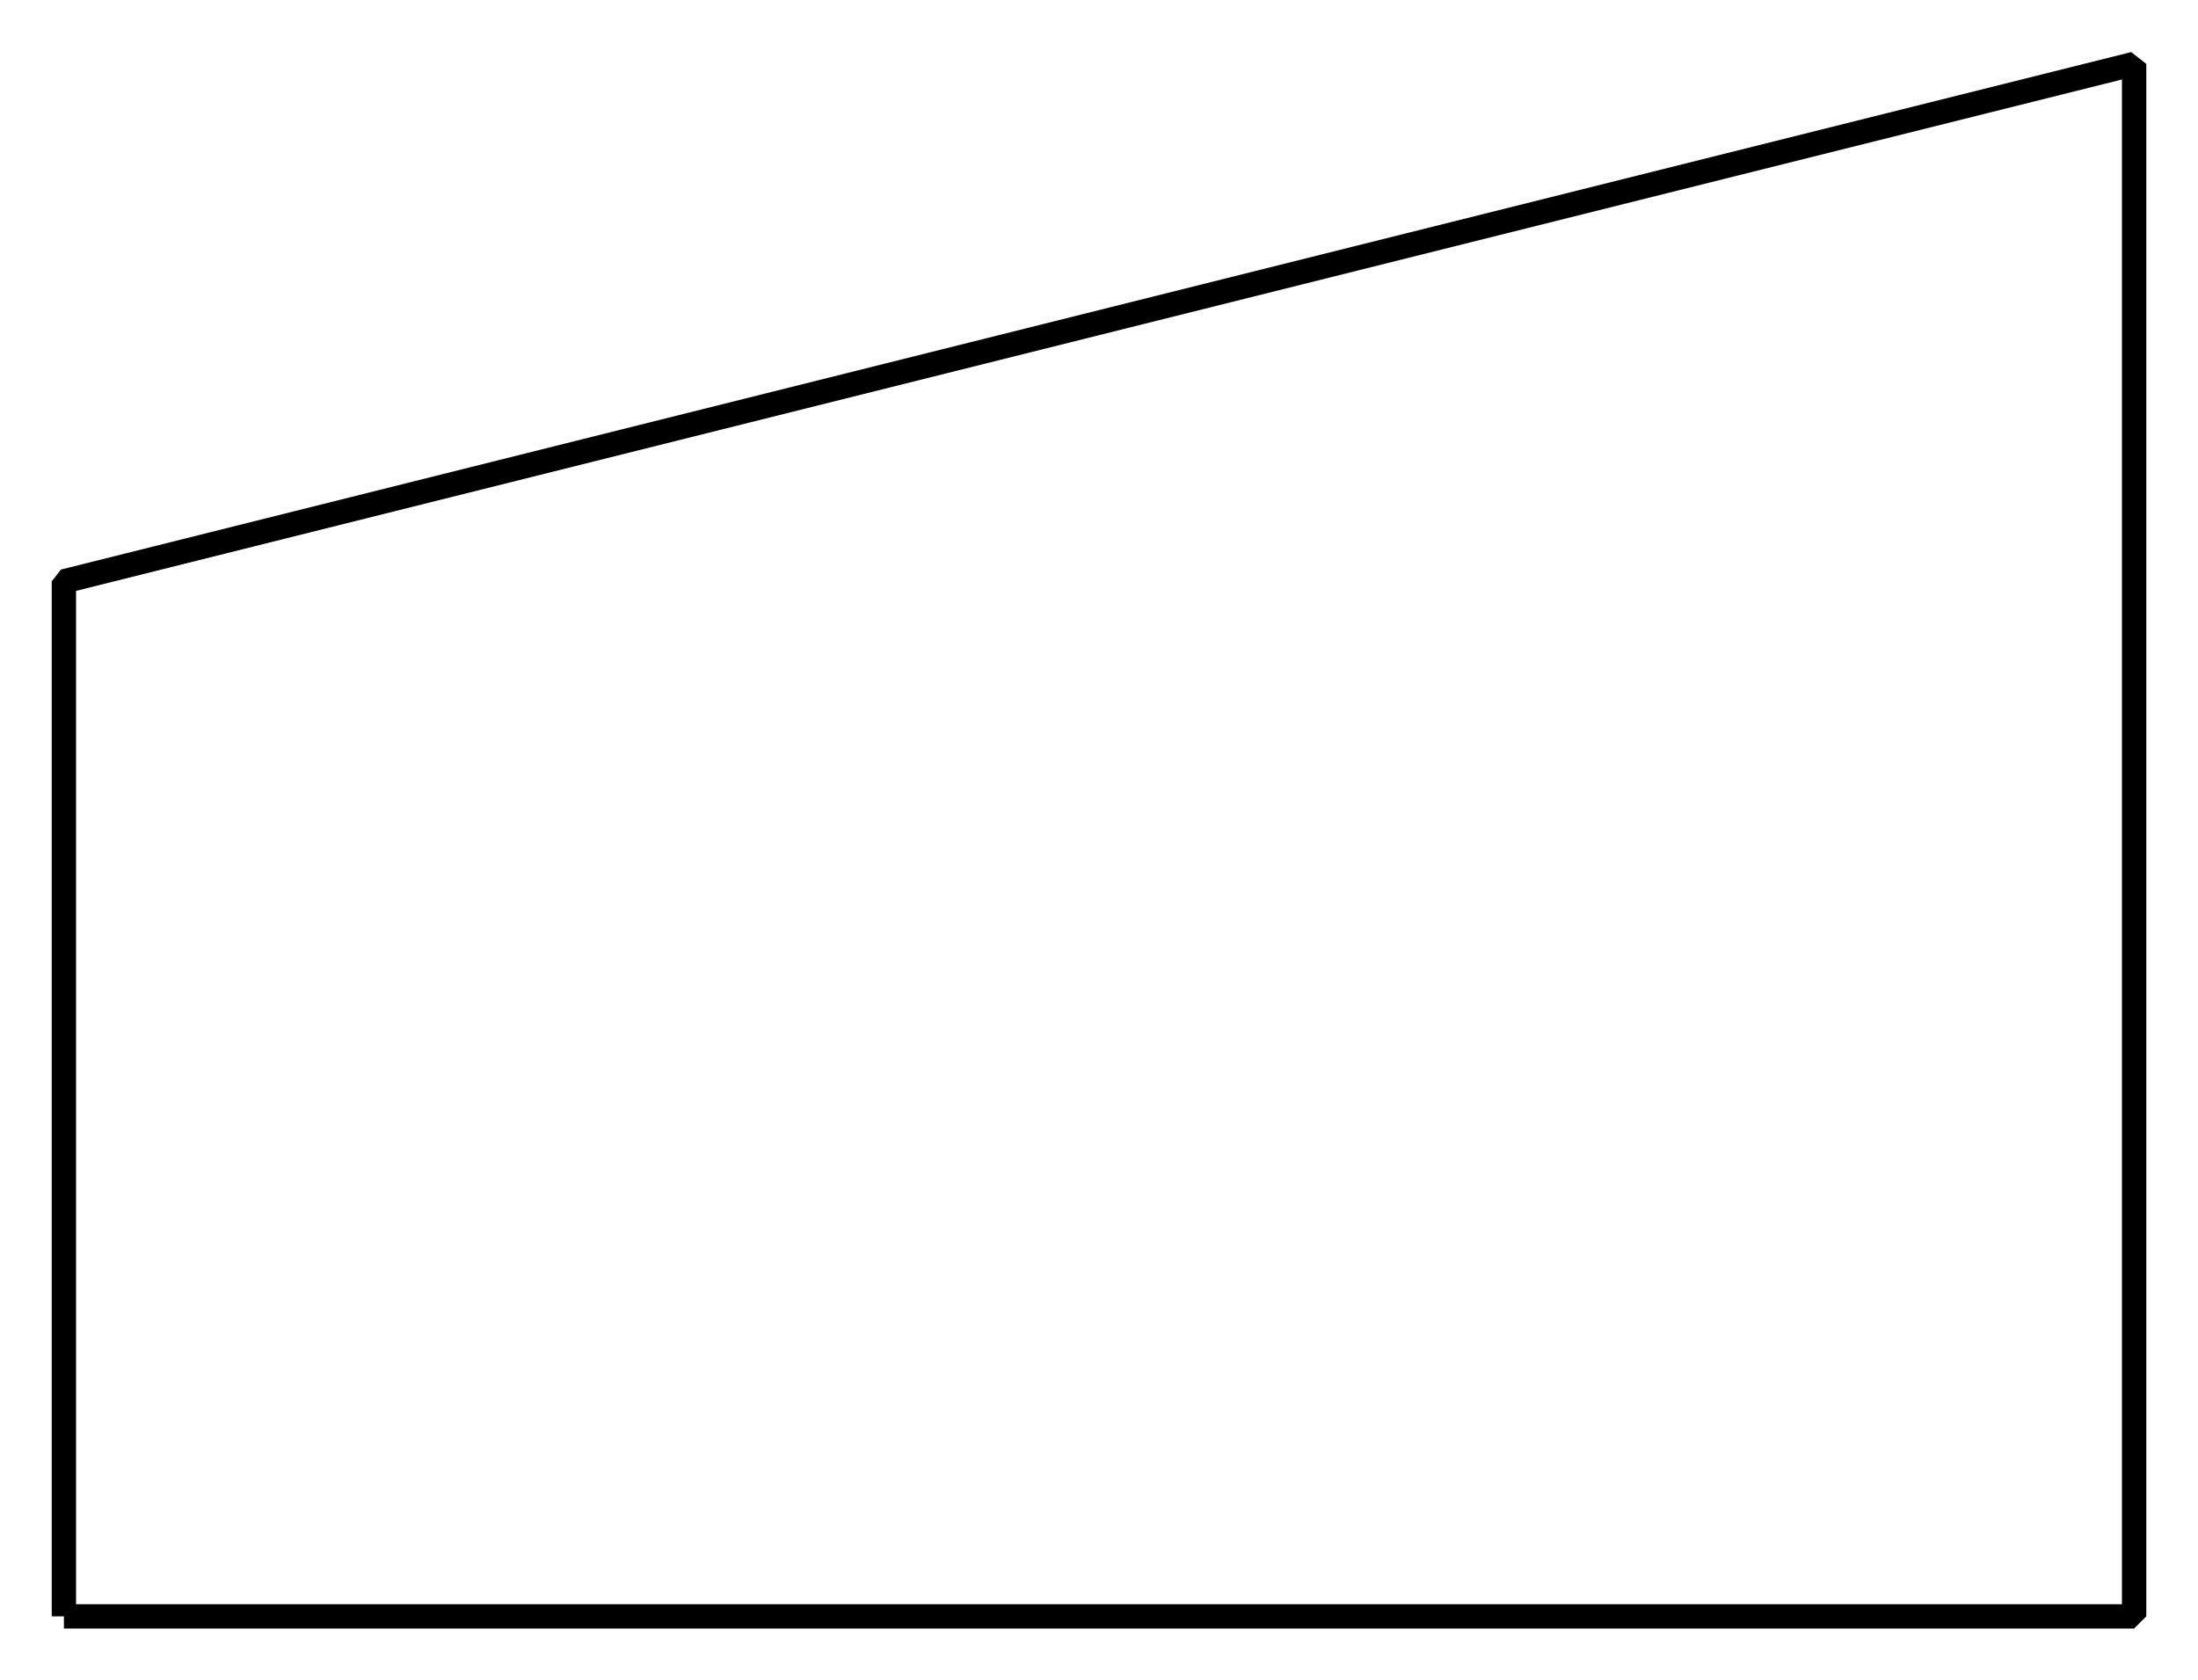 <?xml version='1.0' encoding='UTF-8'?>
<!-- This file was generated by dvisvgm 2.1.3 -->
<svg height='69.028pt' version='1.1' viewBox='-72 -72 90.288 69.028' width='90.288pt' xmlns='http://www.w3.org/2000/svg' xmlns:xlink='http://www.w3.org/1999/xlink'>
<g id='page1'>
<path d='M-69.375 -5.598V-48.117L15.664 -69.375V-5.598H-69.375' fill='none' stroke='#000000' stroke-linejoin='bevel' stroke-miterlimit='10.037' stroke-width='1'/>
</g>
</svg>